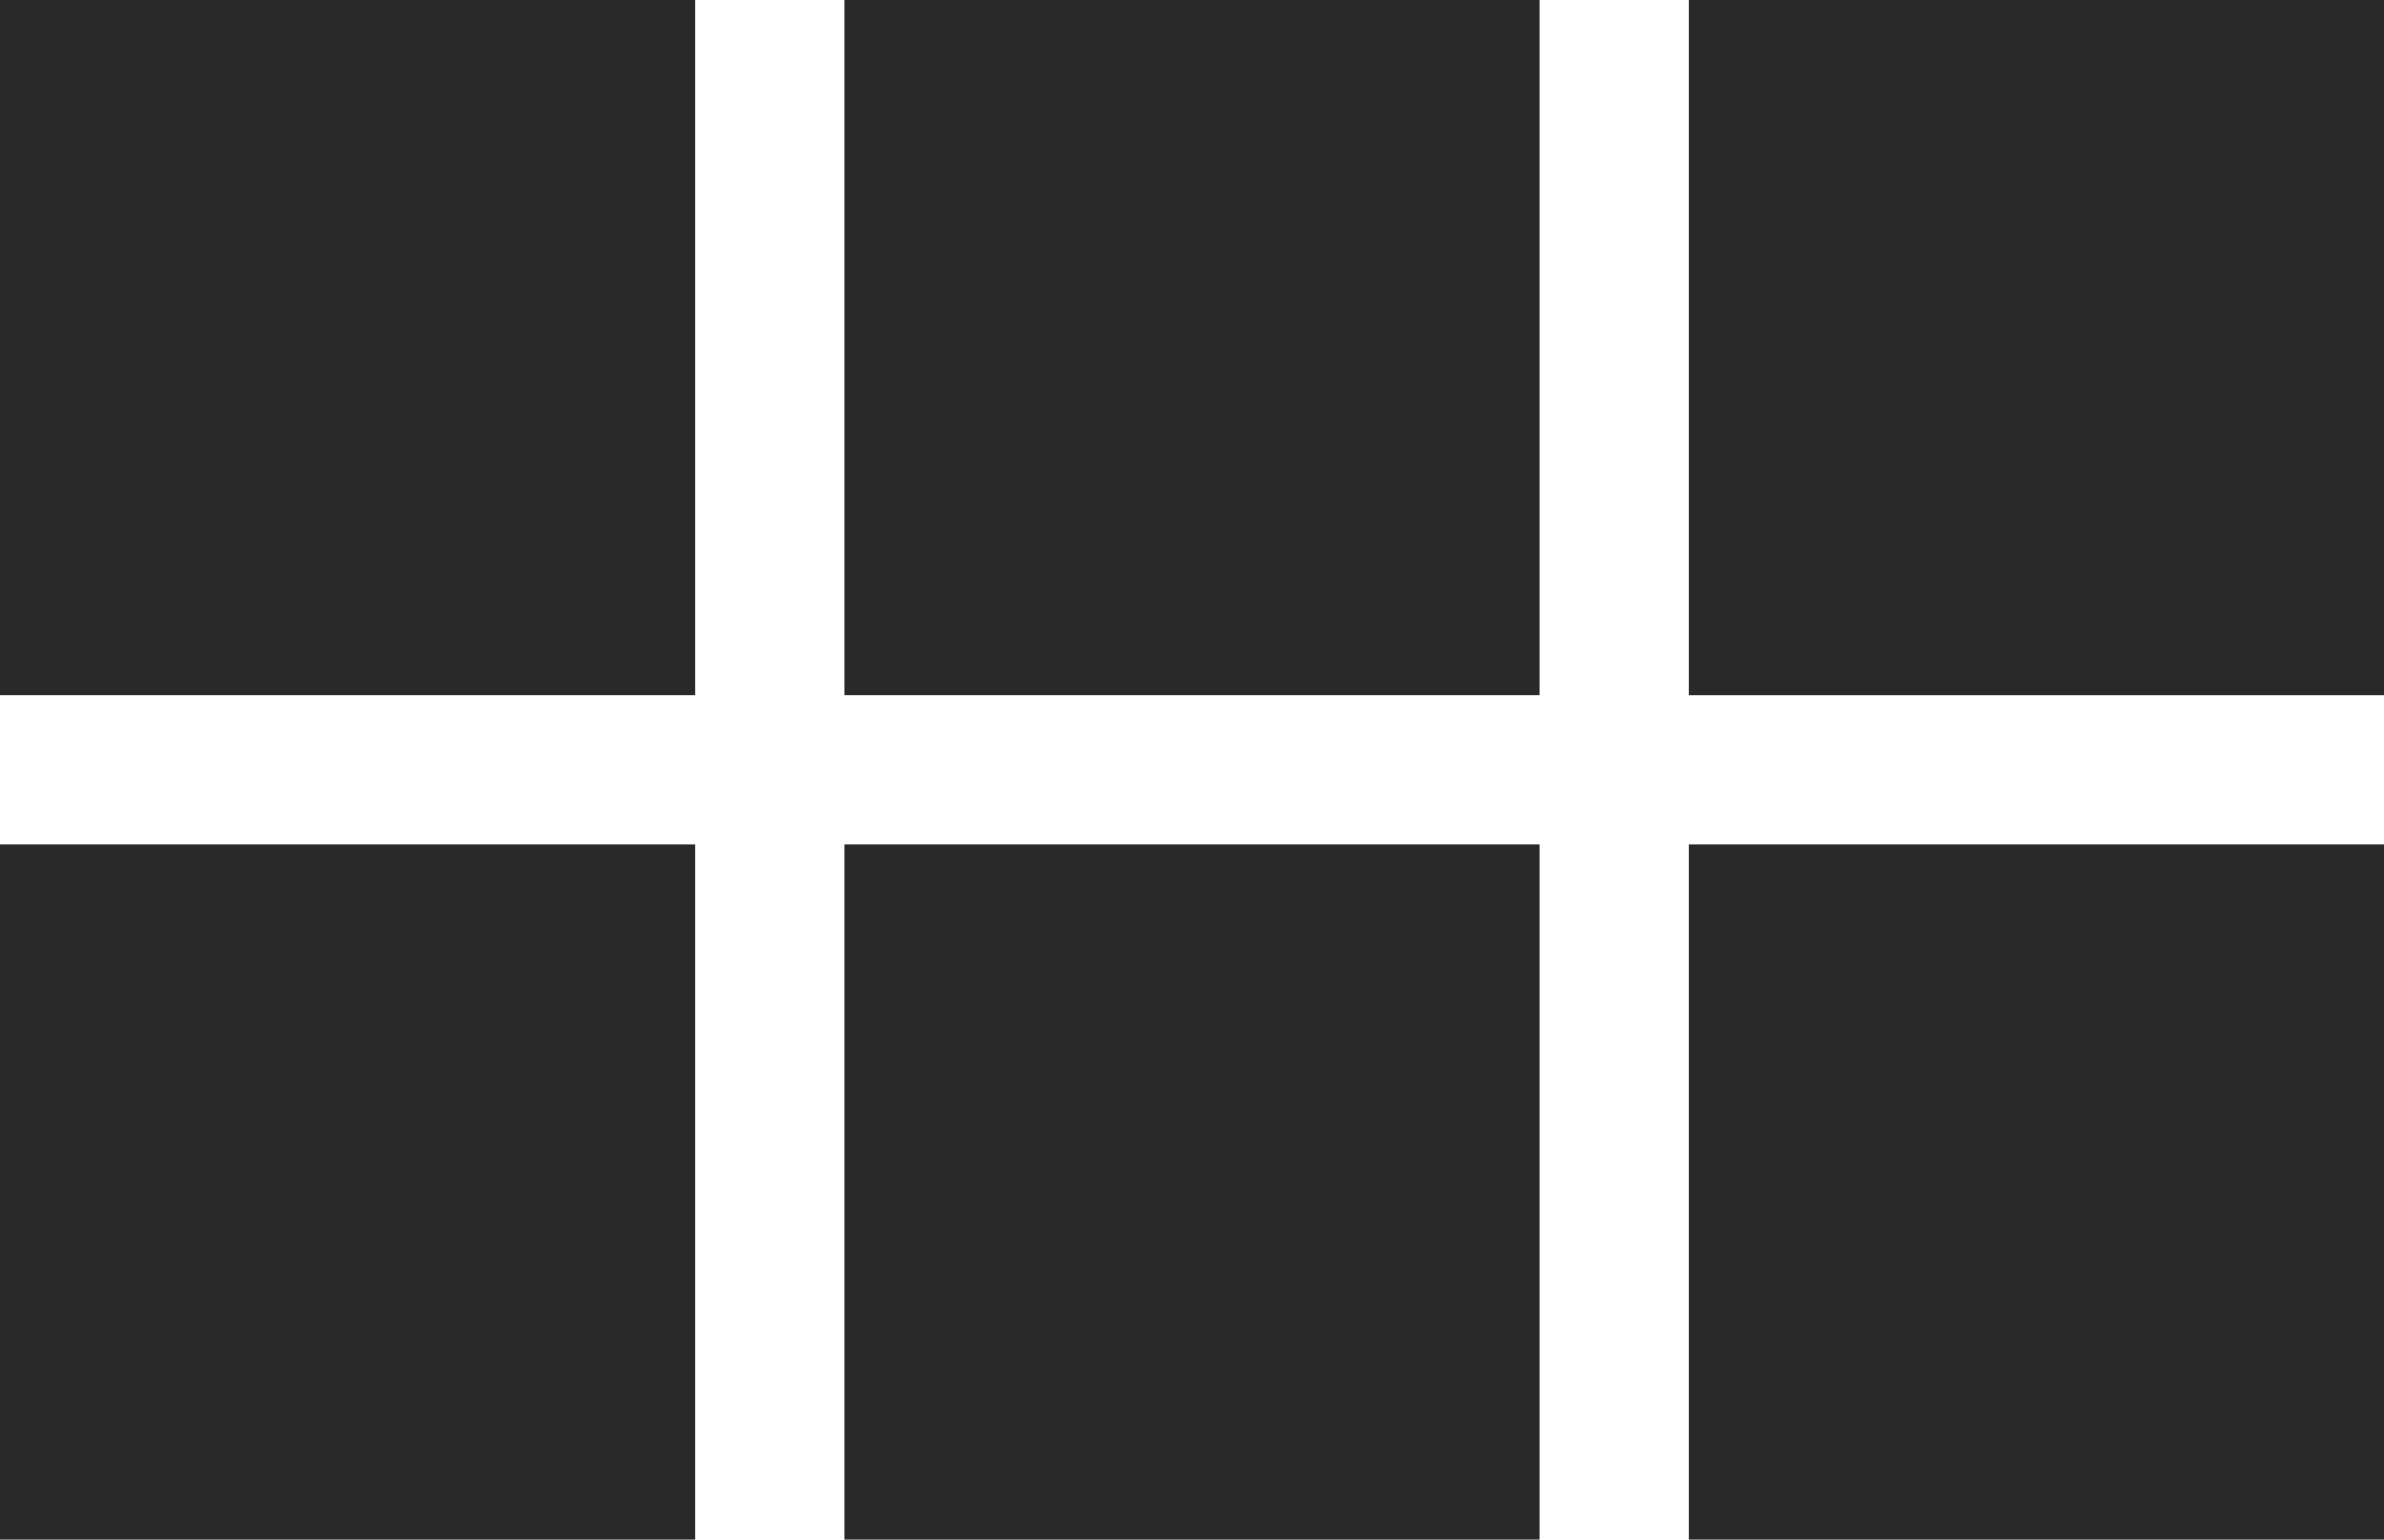 <?xml version="1.0" encoding="utf-8"?>
<svg width="48px" height="31px" viewBox="0 0 48 31" version="1.1" xmlns:xlink="http://www.w3.org/1999/xlink" xmlns="http://www.w3.org/2000/svg">
  <desc>Created with Lunacy</desc>
  <g id="icone-plateia">
    <path d="M0 0L14 0L14 14L0 14L0 0Z" id="Rectangle" fill="#292929" stroke="none" />
    <path d="M0 0L14 0L14 14L0 14L0 0Z" transform="translate(17 0)" id="Rectangle" fill="#292929" stroke="none" />
    <path d="M34 0L48 0L48 14L34 14L34 0ZM14 17L0 17L0 31L14 31L14 17ZM17 17L31 17L31 31L17 31L17 17ZM48 17L34 17L34 31L48 31L48 17Z" id="Rectangle-5" fill="#292929" fill-rule="evenodd" stroke="none" />
  </g>
</svg>